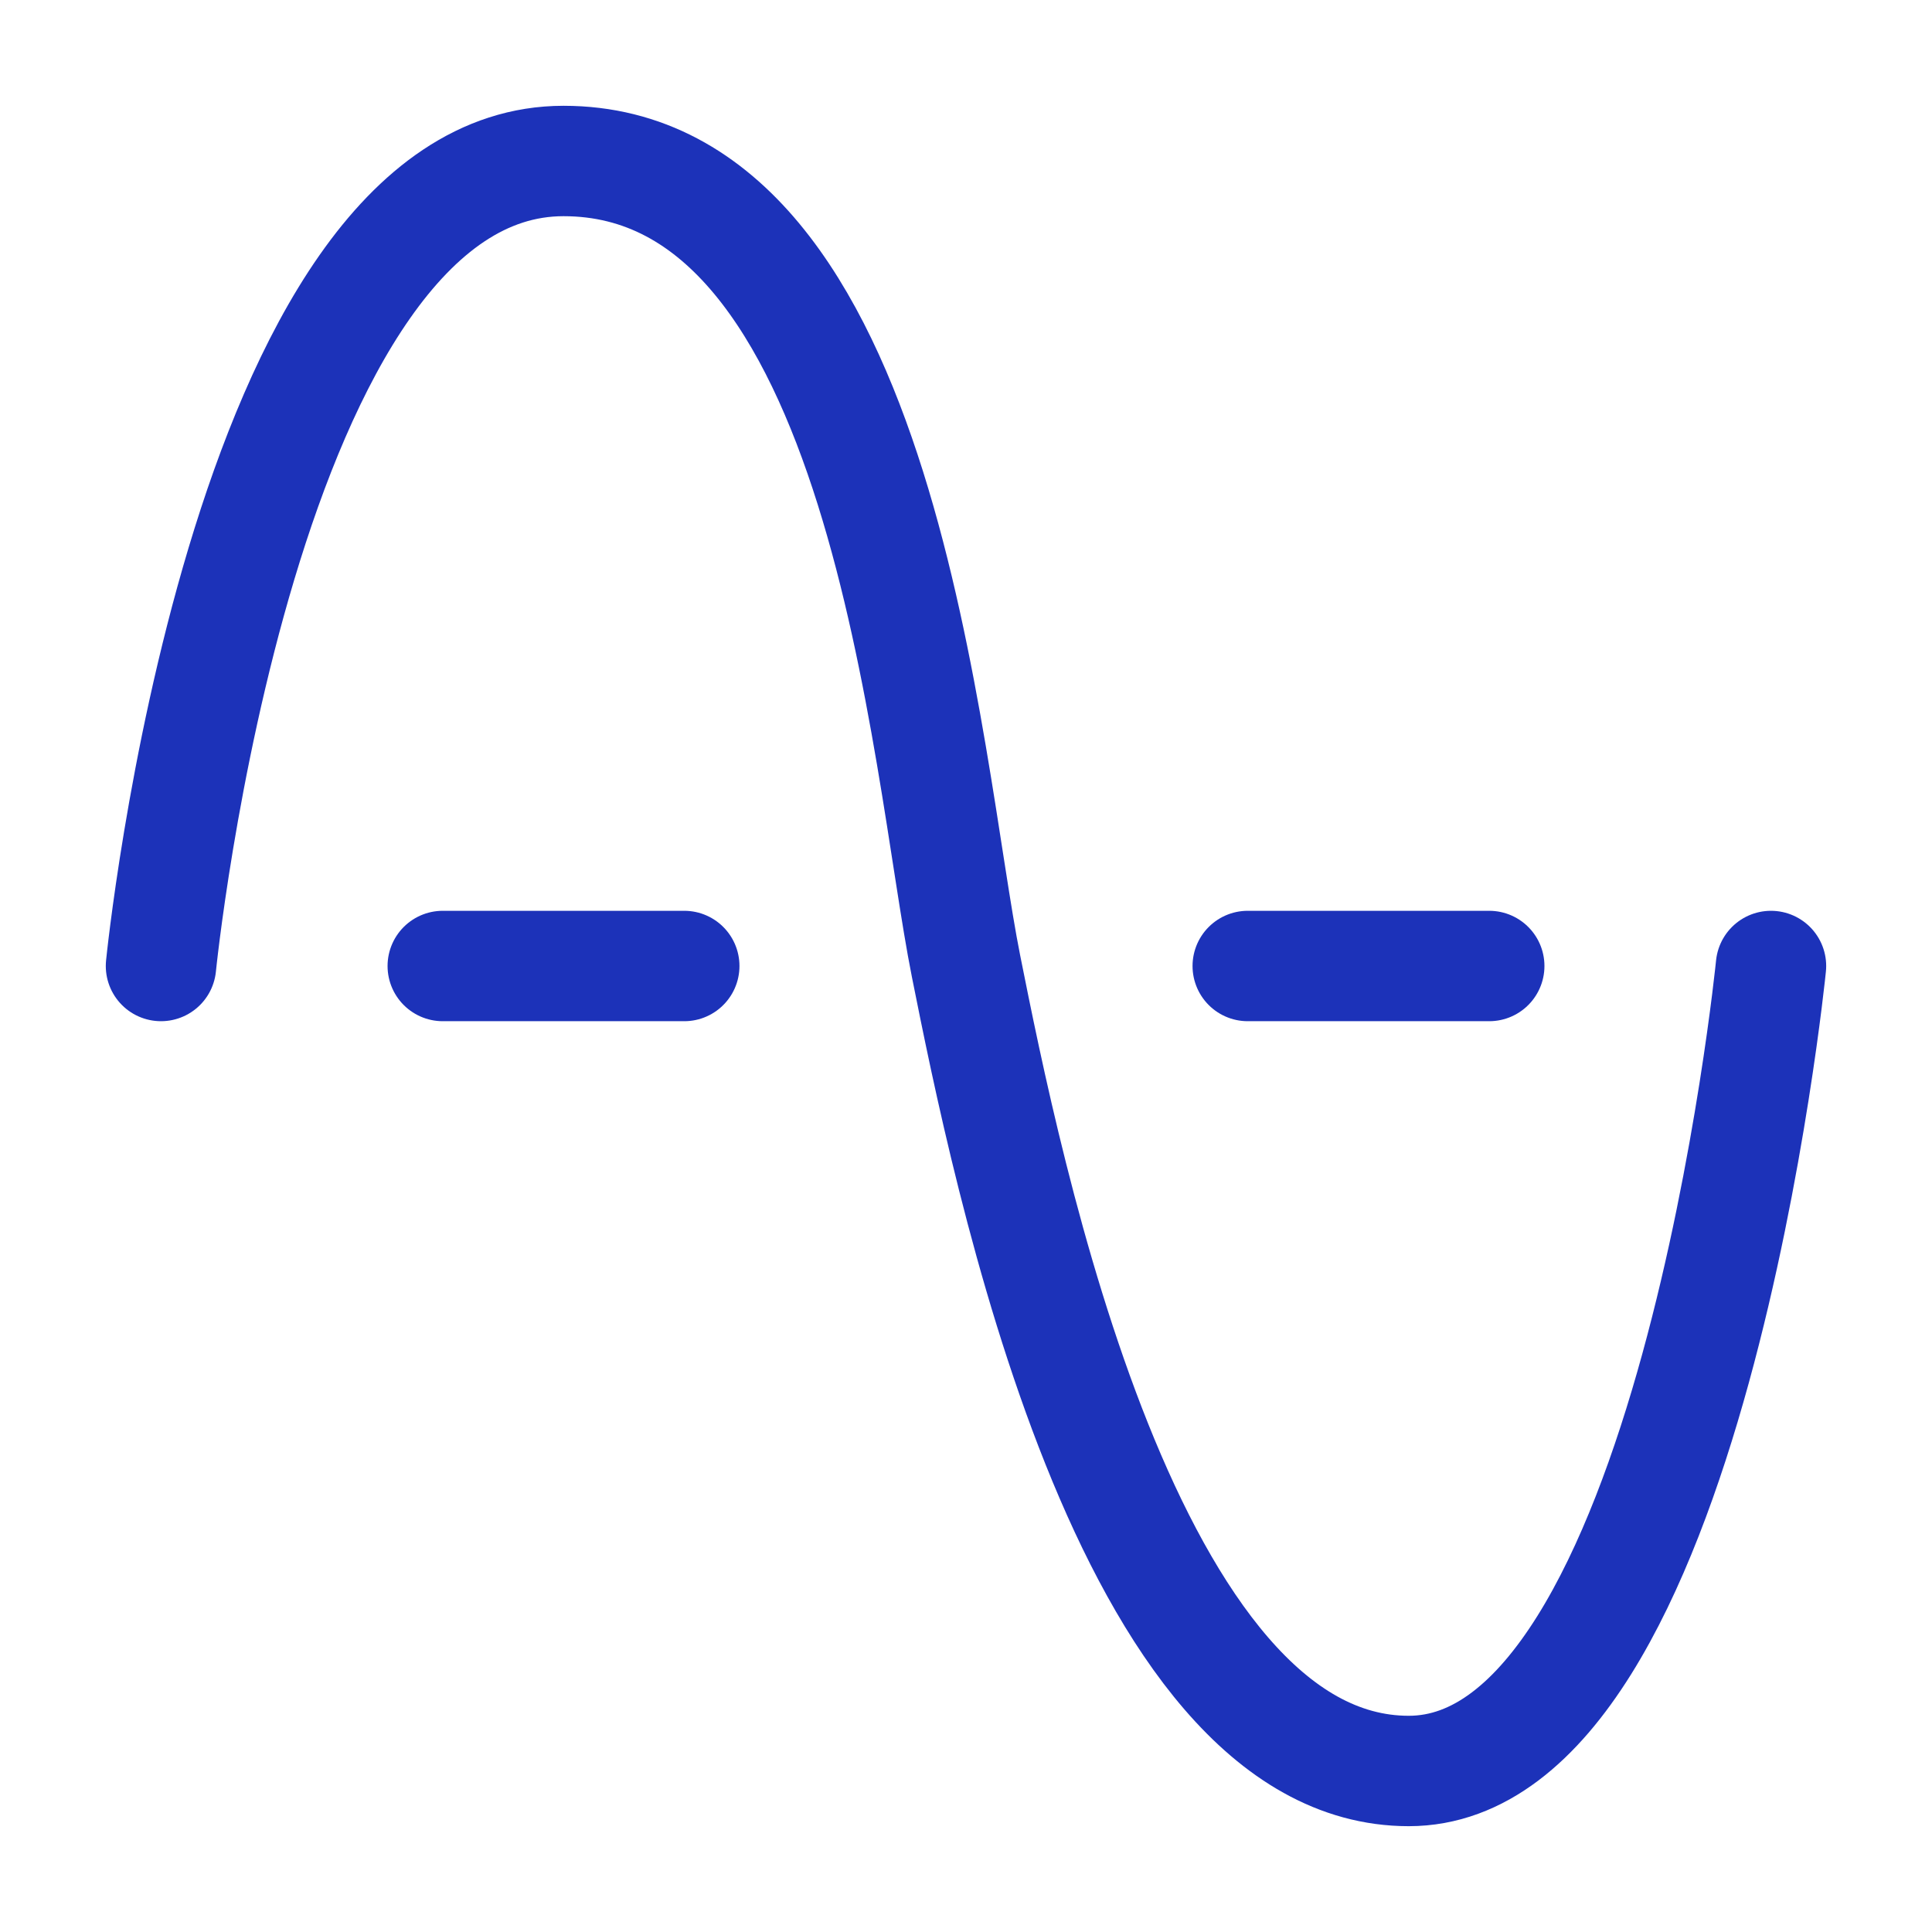 <svg width="70" height="70" viewBox="0 0 70 70" fill="none" xmlns="http://www.w3.org/2000/svg">
<g id="Frame">
<path id="Vector" d="M5.833 35C5.833 35 8.75 5.833 20.416 5.833C32.083 5.833 33.541 27.708 35 35C36.458 42.291 40.833 64.166 51.041 64.166C61.25 64.166 64.166 35 64.166 35" stroke="#1C32B9" stroke-width="4" stroke-linecap="round" stroke-linejoin="round"/>
<path id="Vector_2" d="M16.042 35H24.792" stroke="#1C32B9" stroke-width="4" stroke-linecap="round" stroke-linejoin="round"/>
<path id="Vector_3" d="M45.208 35H53.958" stroke="#1C32B9" stroke-width="4" stroke-linecap="round" stroke-linejoin="round"/>
</g>
</svg>
